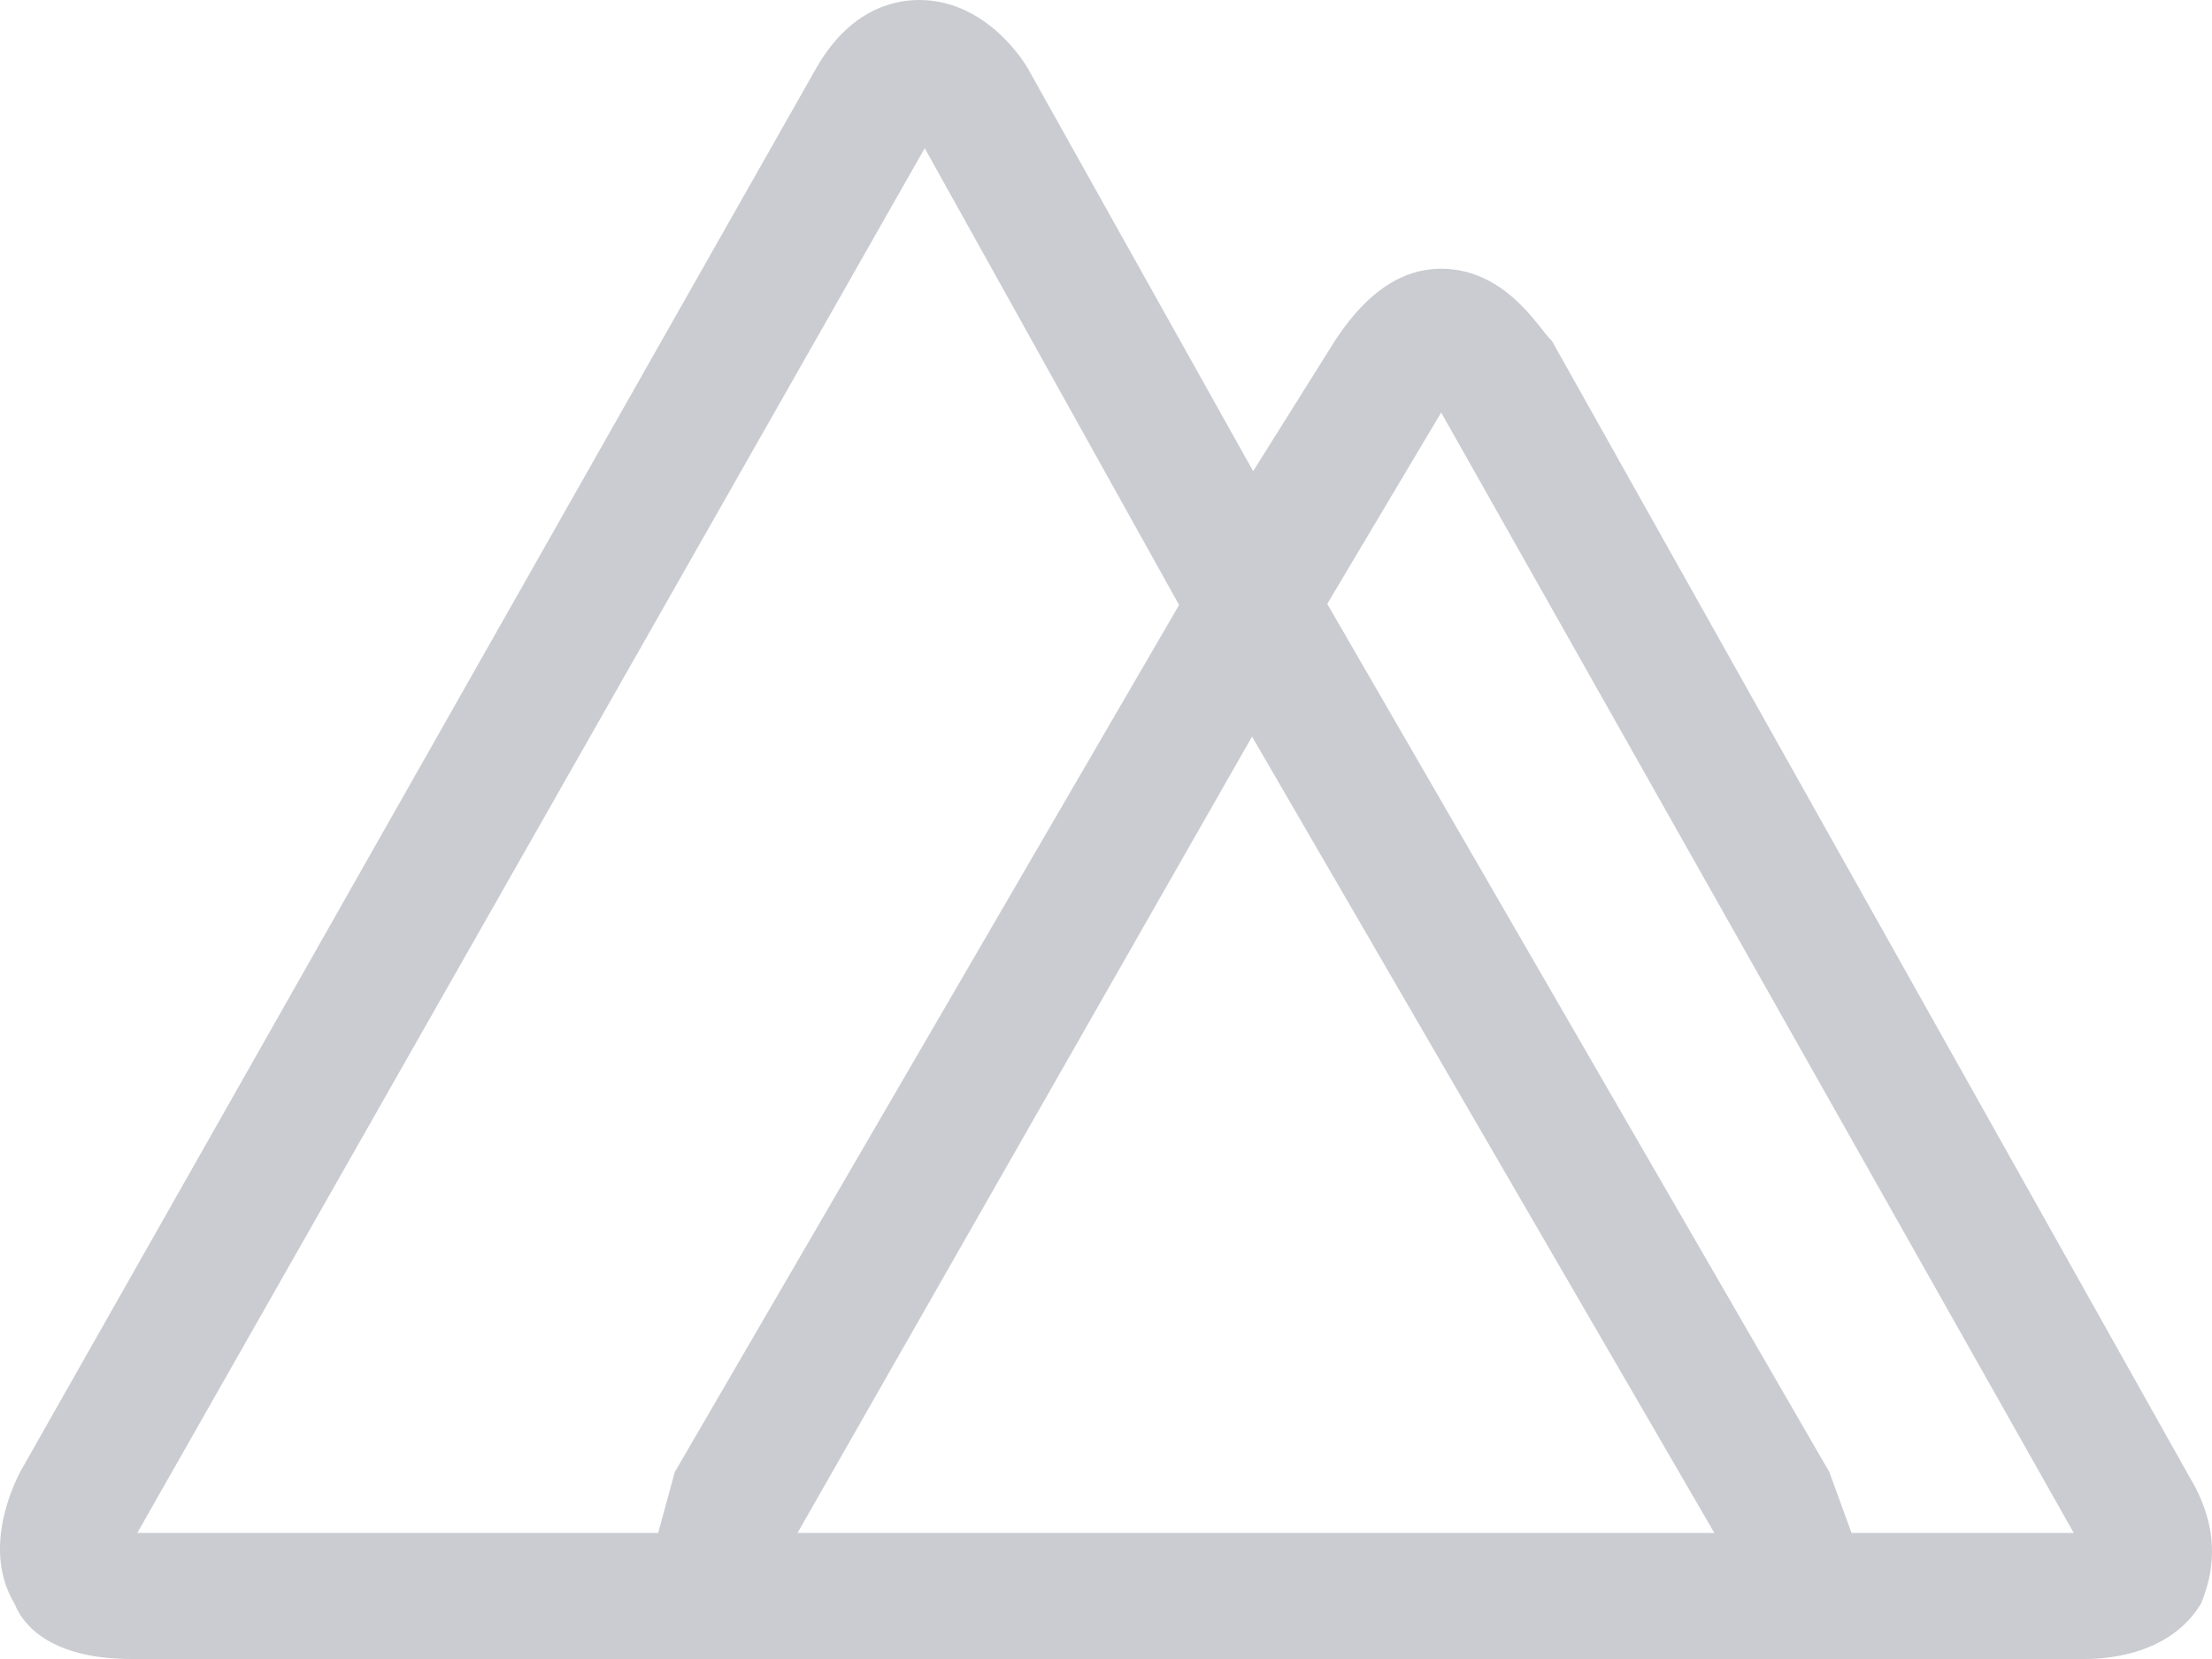 <svg width="44" height="33" viewBox="0 0 44 33" fill="none" xmlns="http://www.w3.org/2000/svg">
<path d="M43.56 29.392L30.867 6.776C30.647 6.6 29.987 5.346 28.667 5.346C28.117 5.346 27.347 5.566 26.555 6.776L24.927 9.372L20.484 1.43C20.374 1.21 19.604 0 18.284 0C17.734 0 16.854 0.22 16.194 1.43L0.399 29.282C0.289 29.502 -0.371 30.8 0.289 31.9C0.509 32.45 1.169 33 2.621 33H41.47C41.69 33 43.12 33 43.78 31.9C44 31.372 44.22 30.492 43.56 29.392ZM13.422 29.282L13.092 30.492H2.731L18.394 2.948L23.454 12.034L13.422 29.282ZM15.864 30.492L24.905 14.652L34.101 30.492H15.864ZM36.829 30.492L36.389 29.282L26.401 12.012L28.667 8.206L41.25 30.492H36.829Z" fill="#CACCD1"/>
</svg>
